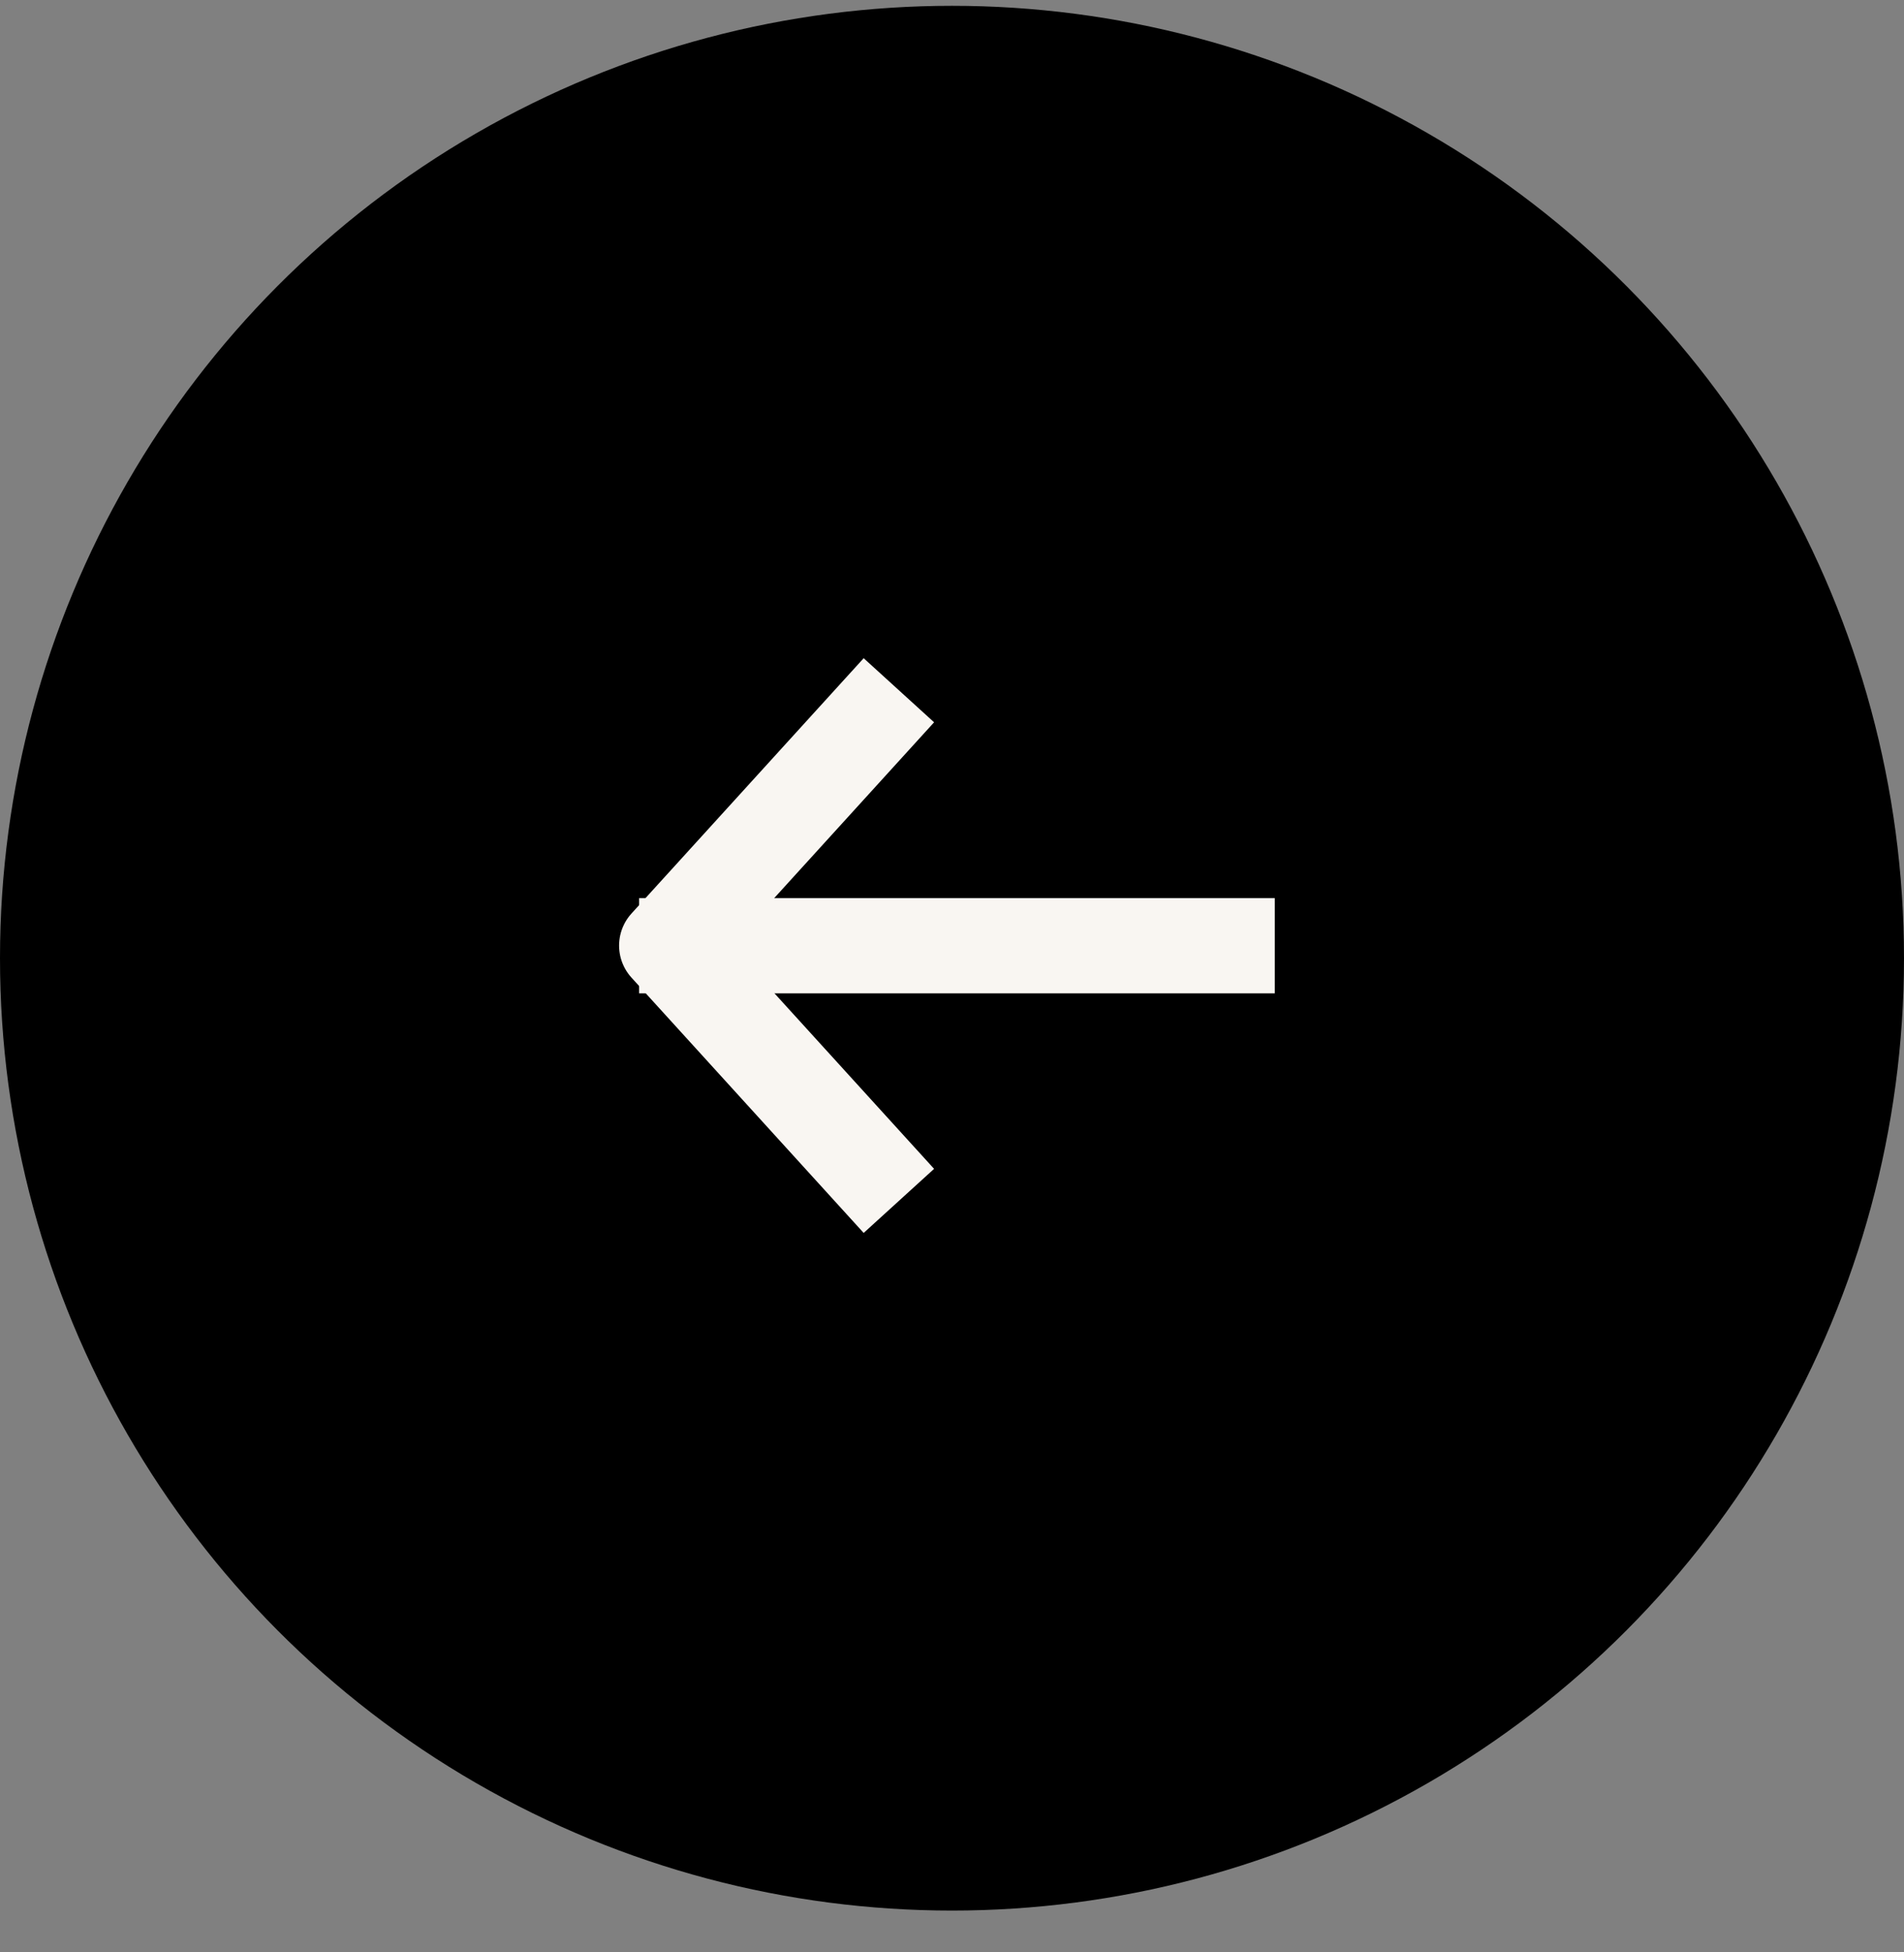 <?xml version="1.0" encoding="UTF-8"?> <svg xmlns="http://www.w3.org/2000/svg" width="40" height="41" viewBox="0 0 40 41" fill="none"><rect x="0" y="0" width="40" height="41" fill="#808080" stroke="none"/><circle cx="20" cy="20" r="20" transform="matrix(-1 0 0 1 40 0.122)" fill="black"></circle><path d="M25.781 19.86H14.427" stroke="#F9F6F2" stroke-width="2" stroke-linecap="square"></path><path d="M18.211 24.479L14.006 19.857L18.211 15.235" stroke="#F9F6F2" stroke-width="2" stroke-linecap="square" stroke-linejoin="round"></path></svg> 